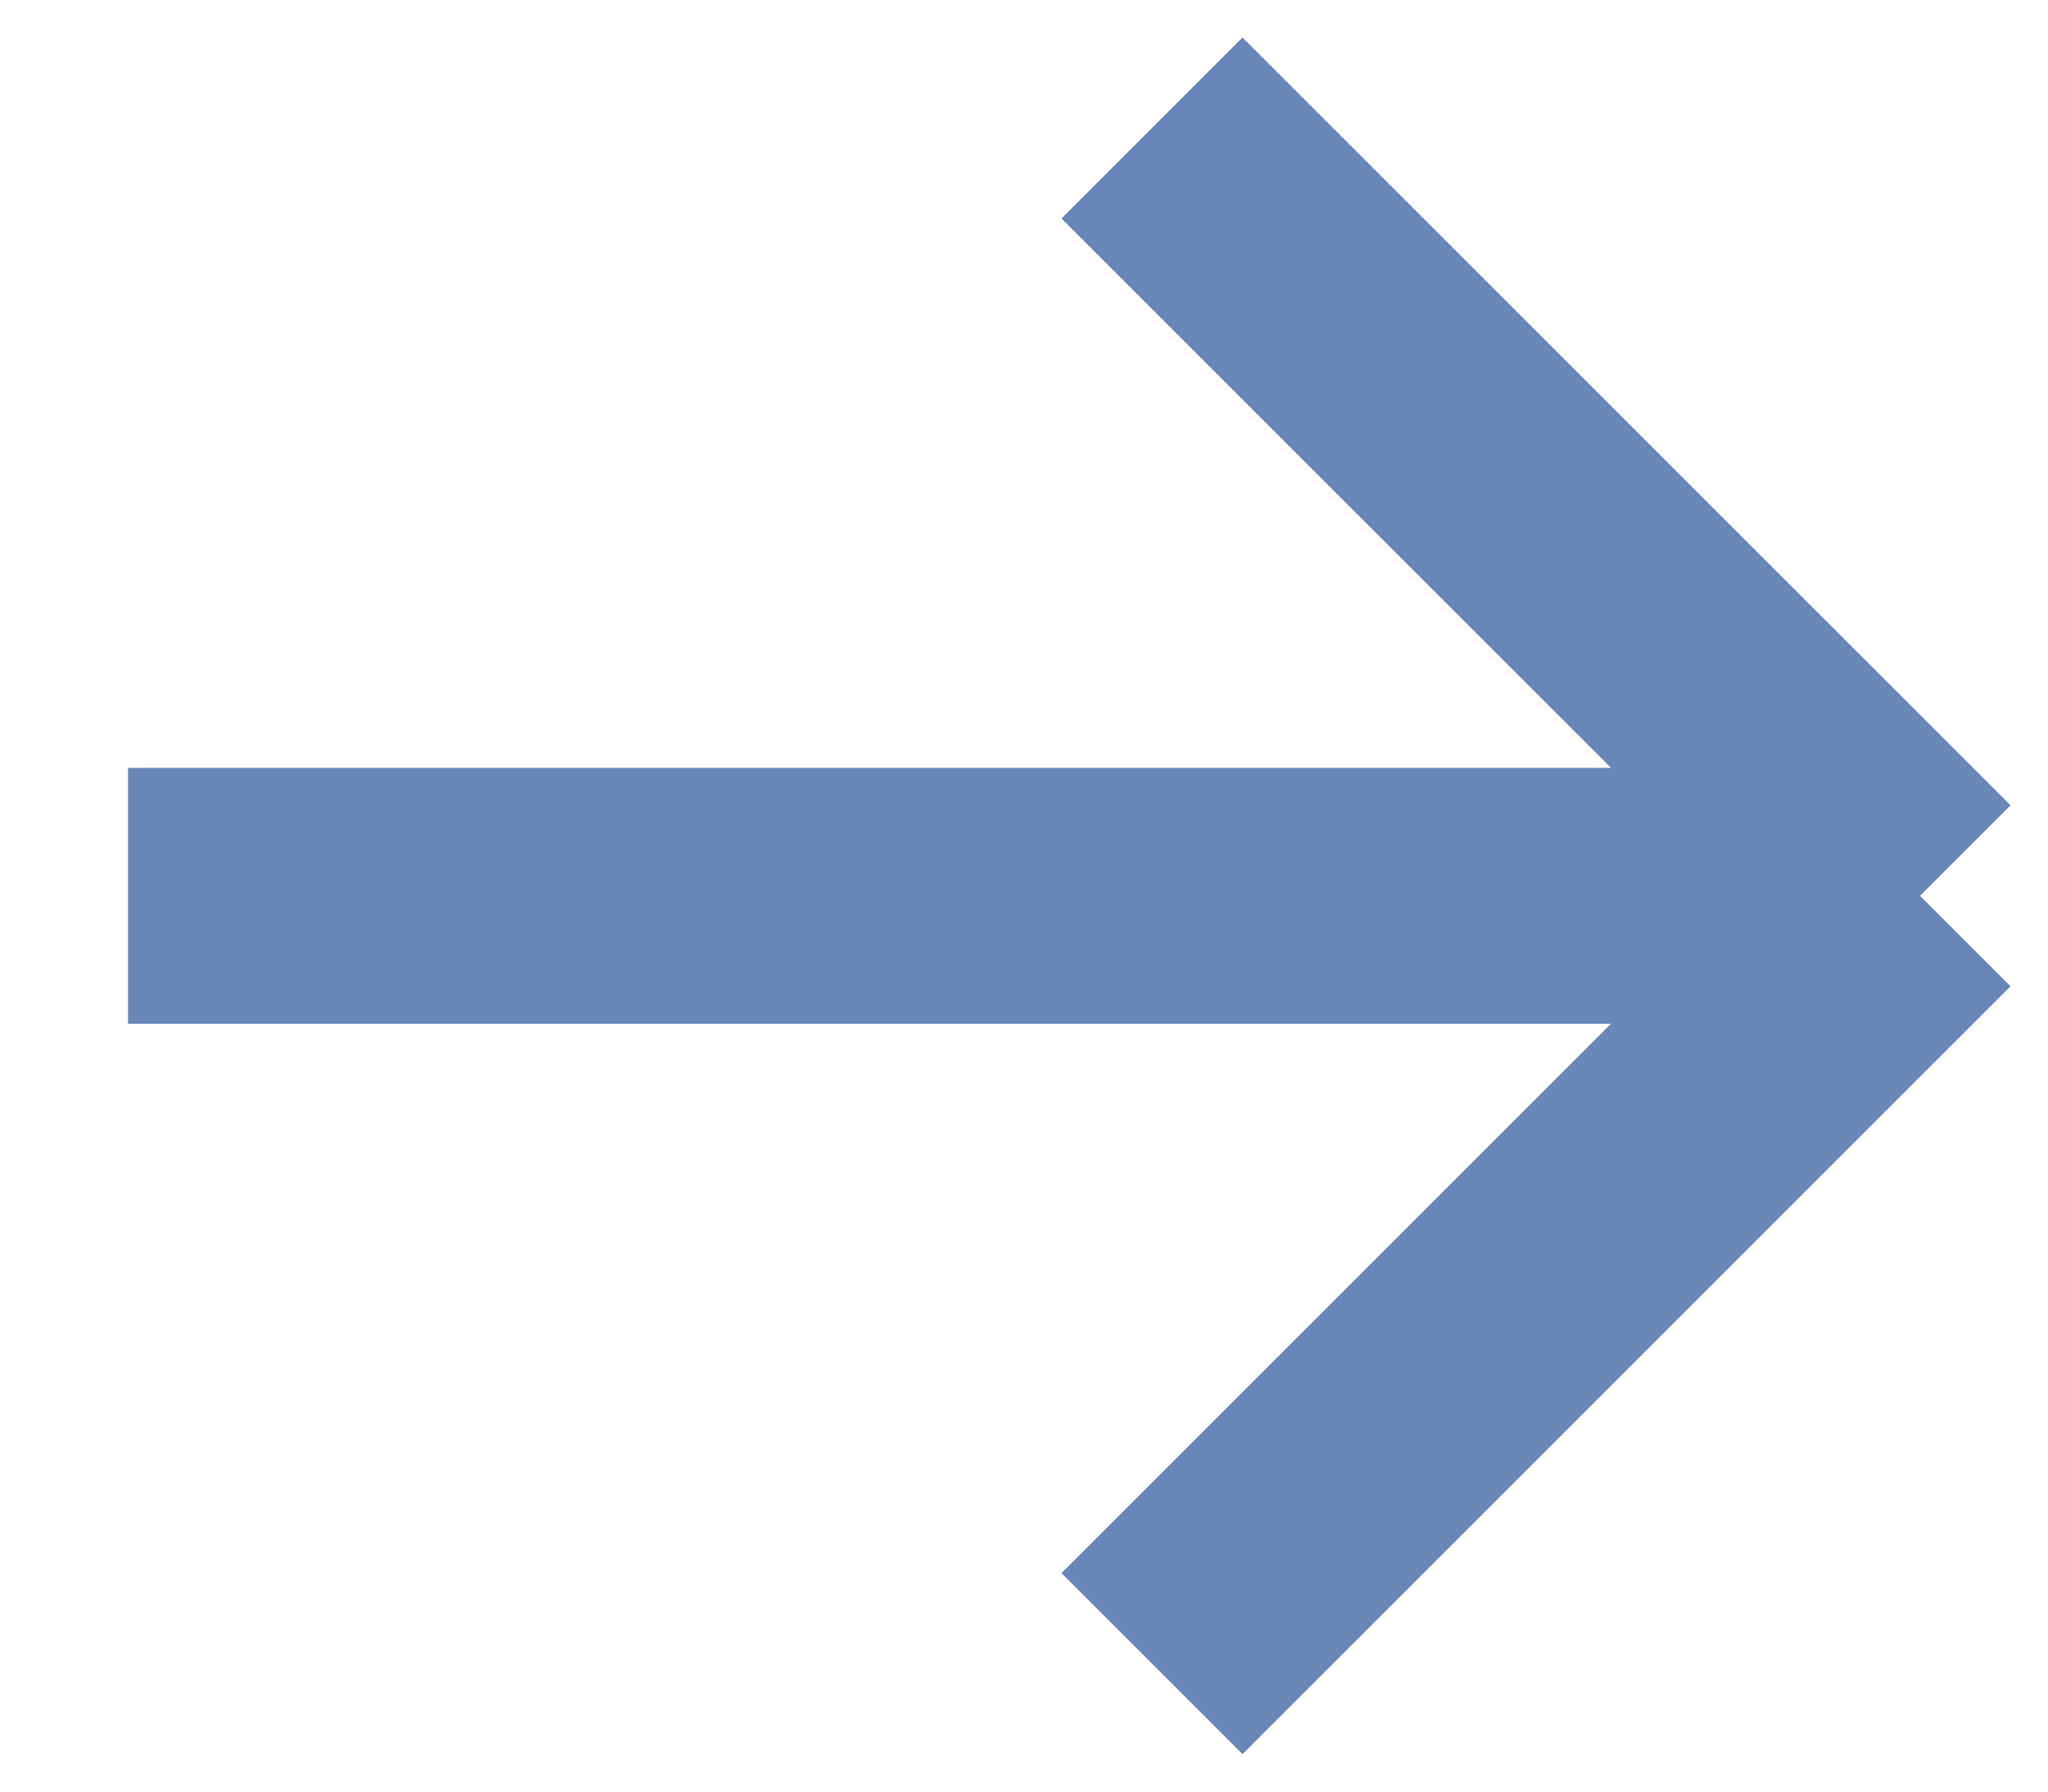 <svg width="16" height="14" viewBox="0 0 16 14" fill="none" xmlns="http://www.w3.org/2000/svg">
<path d="M15 7L9 13L15 7ZM15 7L9 1L15 7ZM15 7L1 7L15 7Z" fill="#6A85B7"/>
<path d="M15 7L9 13M15 7L9 1M15 7L1 7" stroke="#6A85B7" stroke-width="2" strokeLinecap="round" strokeLinejoin="round"/>
</svg>
